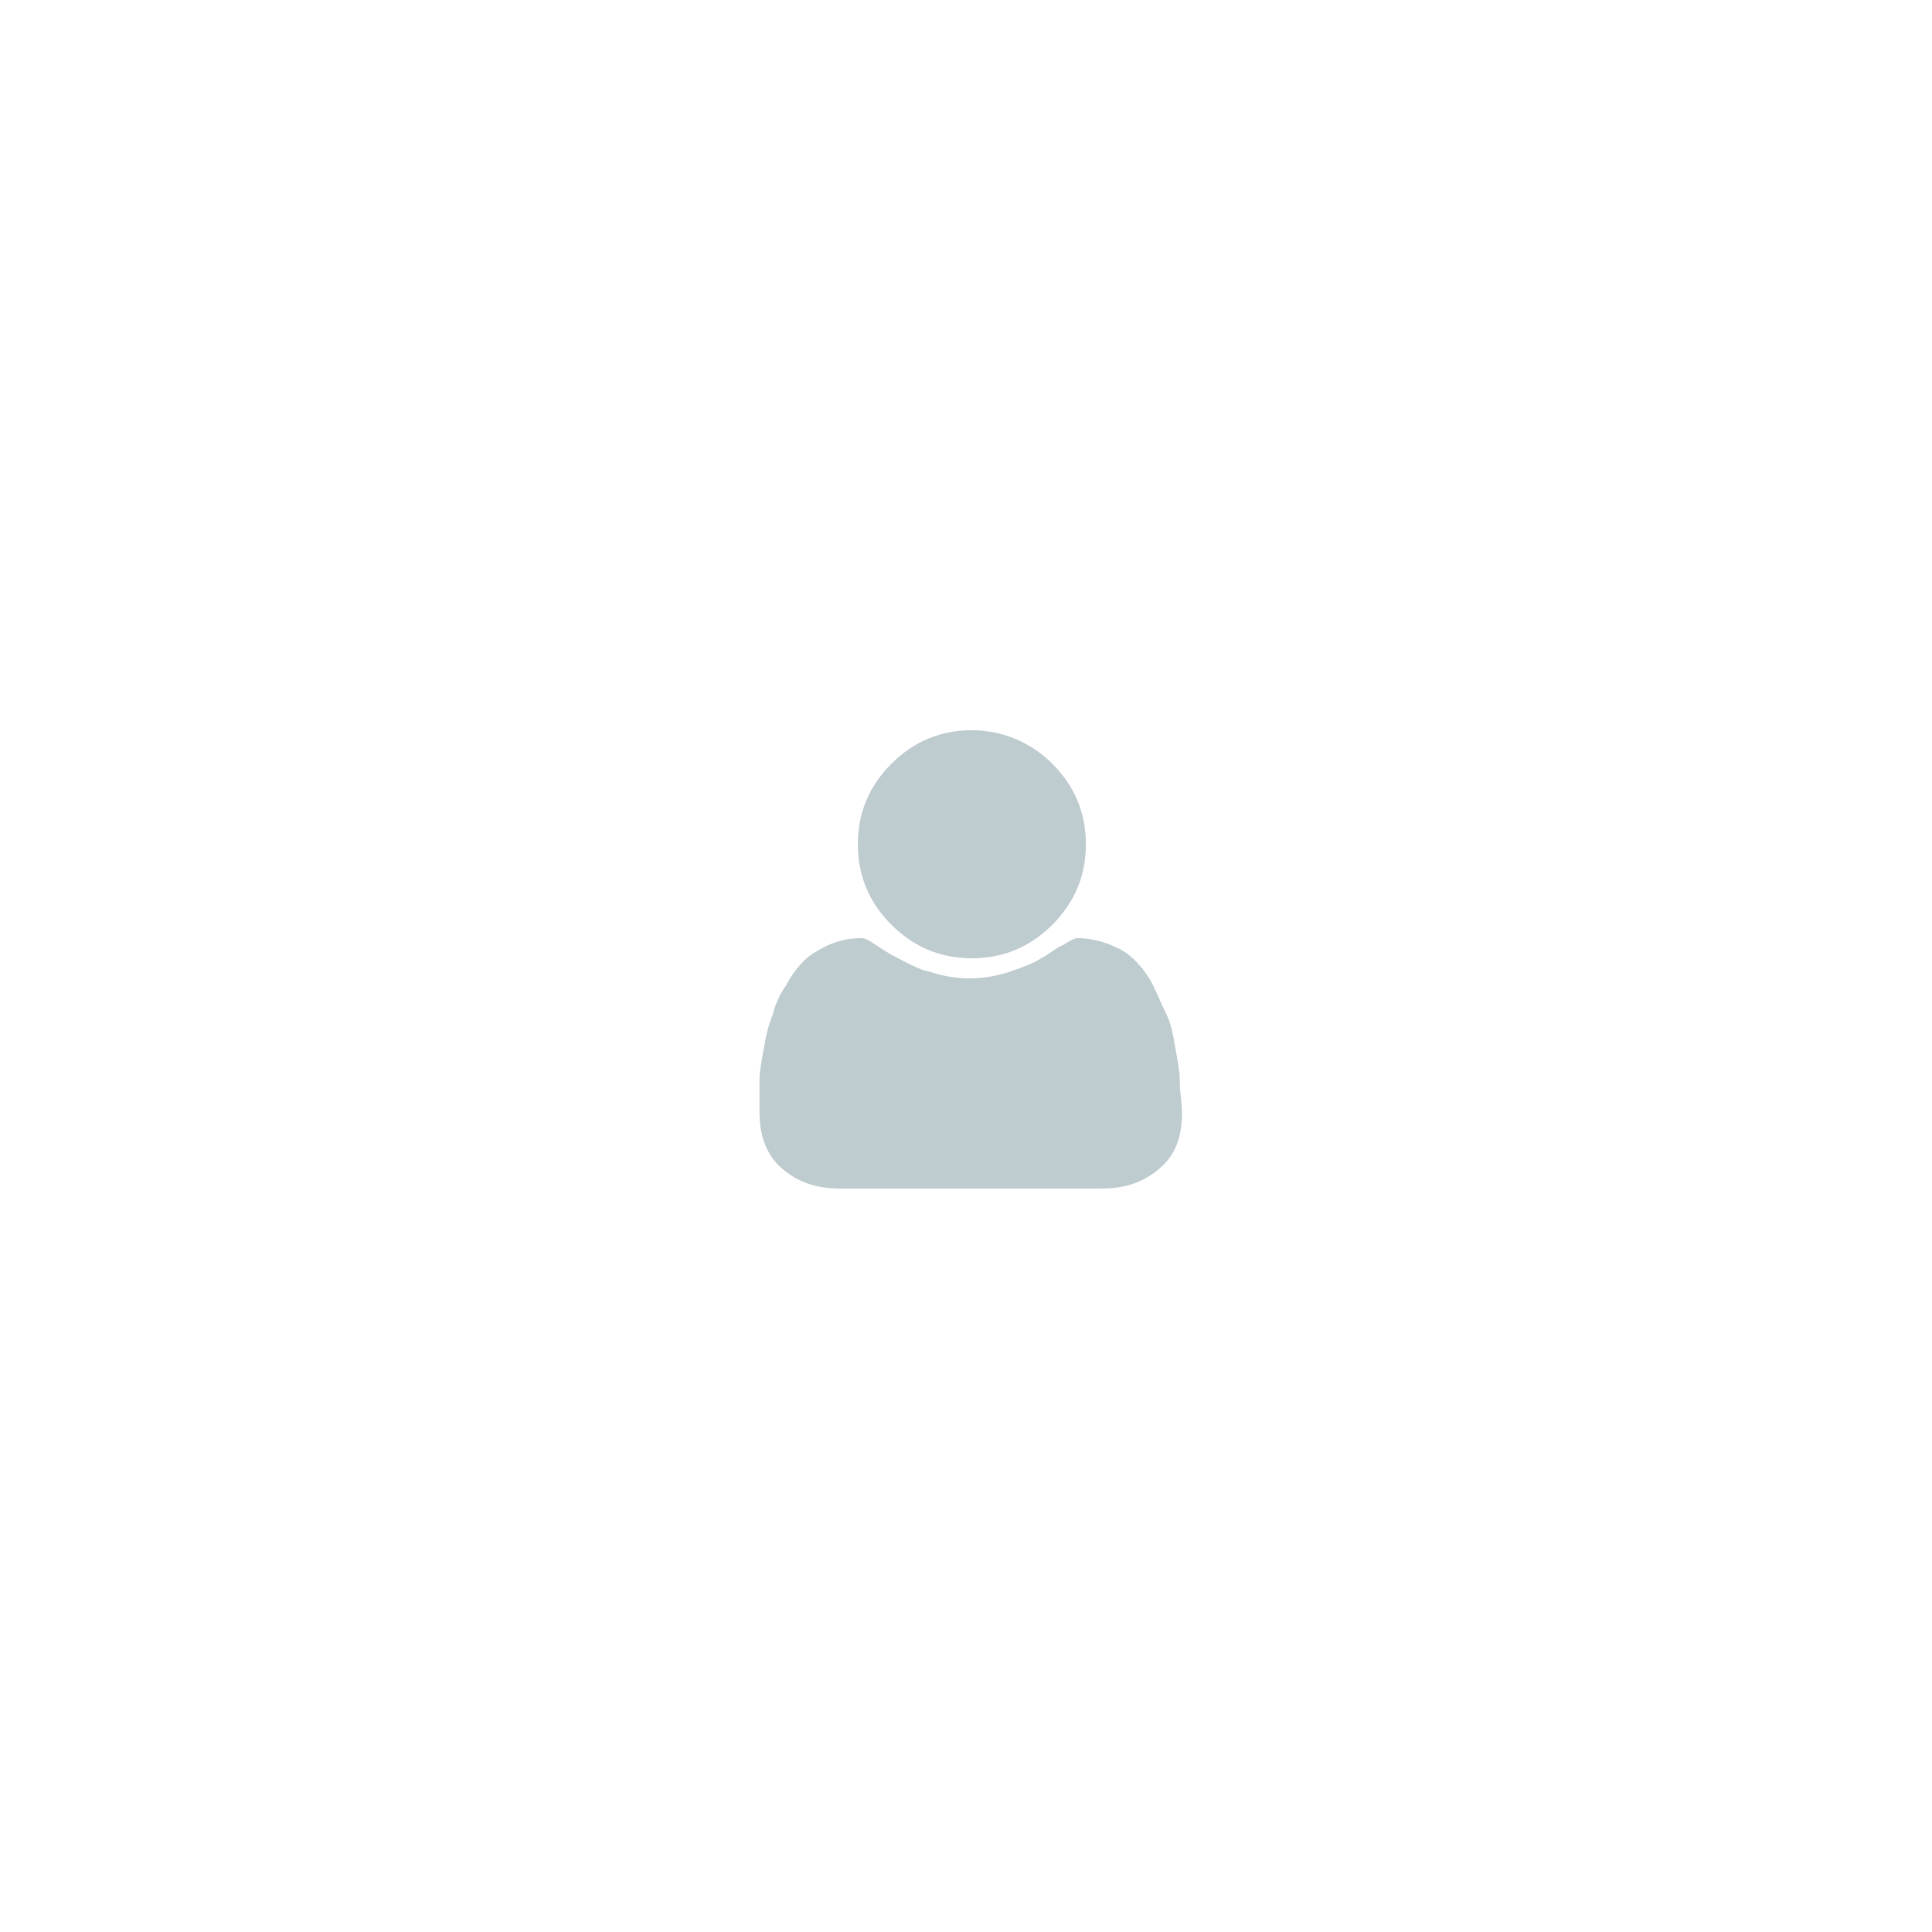 <svg width="480" height="480" xmlns="http://www.w3.org/2000/svg" xmlns:xlink="http://www.w3.org/1999/xlink"><defs><pattern id="gridpattern" patternUnits="userSpaceOnUse" width="100" height="100"><image id="svg_1" width="100" height="100"/></pattern><symbol id="svg_13" viewBox="-411 287.3 21 21" xmlns="http://www.w3.org/2000/svg" xmlns:xlink="http://www.w3.org/1999/xlink"><style>.st0{enable-background:new}.st1{fill:#becbcf}</style><g id="svg_10"><g id="svg_11"><g id="svg_12"><g id="svg_2" class="st0"><path id="svg_3" class="st1" d="M-392.1 304.5c0 1.1-.3 1.9-1 2.5-.7.6-1.5.9-2.6.9h-11.7c-1.1 0-1.9-.3-2.6-.9-.7-.6-1-1.5-1-2.5v-1.4c0-.5.1-.9.2-1.5s.2-1 .4-1.5c.1-.4.3-.9.6-1.3.2-.4.5-.8.8-1.1.3-.3.7-.5 1.1-.7.5-.2.9-.3 1.5-.3.1 0 .3.1.6.3.3.2.6.4 1 .6.4.2.9.5 1.4.6.6.2 1.2.3 1.8.3s1.2-.1 1.8-.3c.6-.2 1.1-.4 1.4-.6.4-.2.7-.5 1-.6.3-.2.5-.3.6-.3.5 0 1 .1 1.5.3.5.2.8.4 1.1.7.3.3.6.7.8 1.1.2.4.4.9.6 1.3s.3.9.4 1.5.2 1 .2 1.5.1 1 .1 1.4zm-5.8-15.6c1 1 1.5 2.2 1.5 3.6s-.5 2.6-1.5 3.6-2.2 1.5-3.6 1.5-2.6-.5-3.6-1.5-1.5-2.2-1.5-3.6.5-2.6 1.5-3.6 2.2-1.5 3.6-1.5c1.3 0 2.6.5 3.6 1.5z"/></g></g></g></g></symbol><pattern height="100" width="100" patternUnits="userSpaceOnUse" id="gridpattern"><image height="100" width="100" id="svg_4"/></pattern><pattern id="gridpattern" patternUnits="userSpaceOnUse" width="100" height="100"><image id="svg_5" width="100" height="100"/></pattern><pattern height="100" width="100" patternUnits="userSpaceOnUse" id="gridpattern"><image height="100" width="100"/></pattern></defs><title>Layer 1</title><use id="svg_14" xlink:href="#svg_13" transform="matrix(.243 0 0 .243 141.877 229.733)" y="-201.089" x="192.659"/></svg>